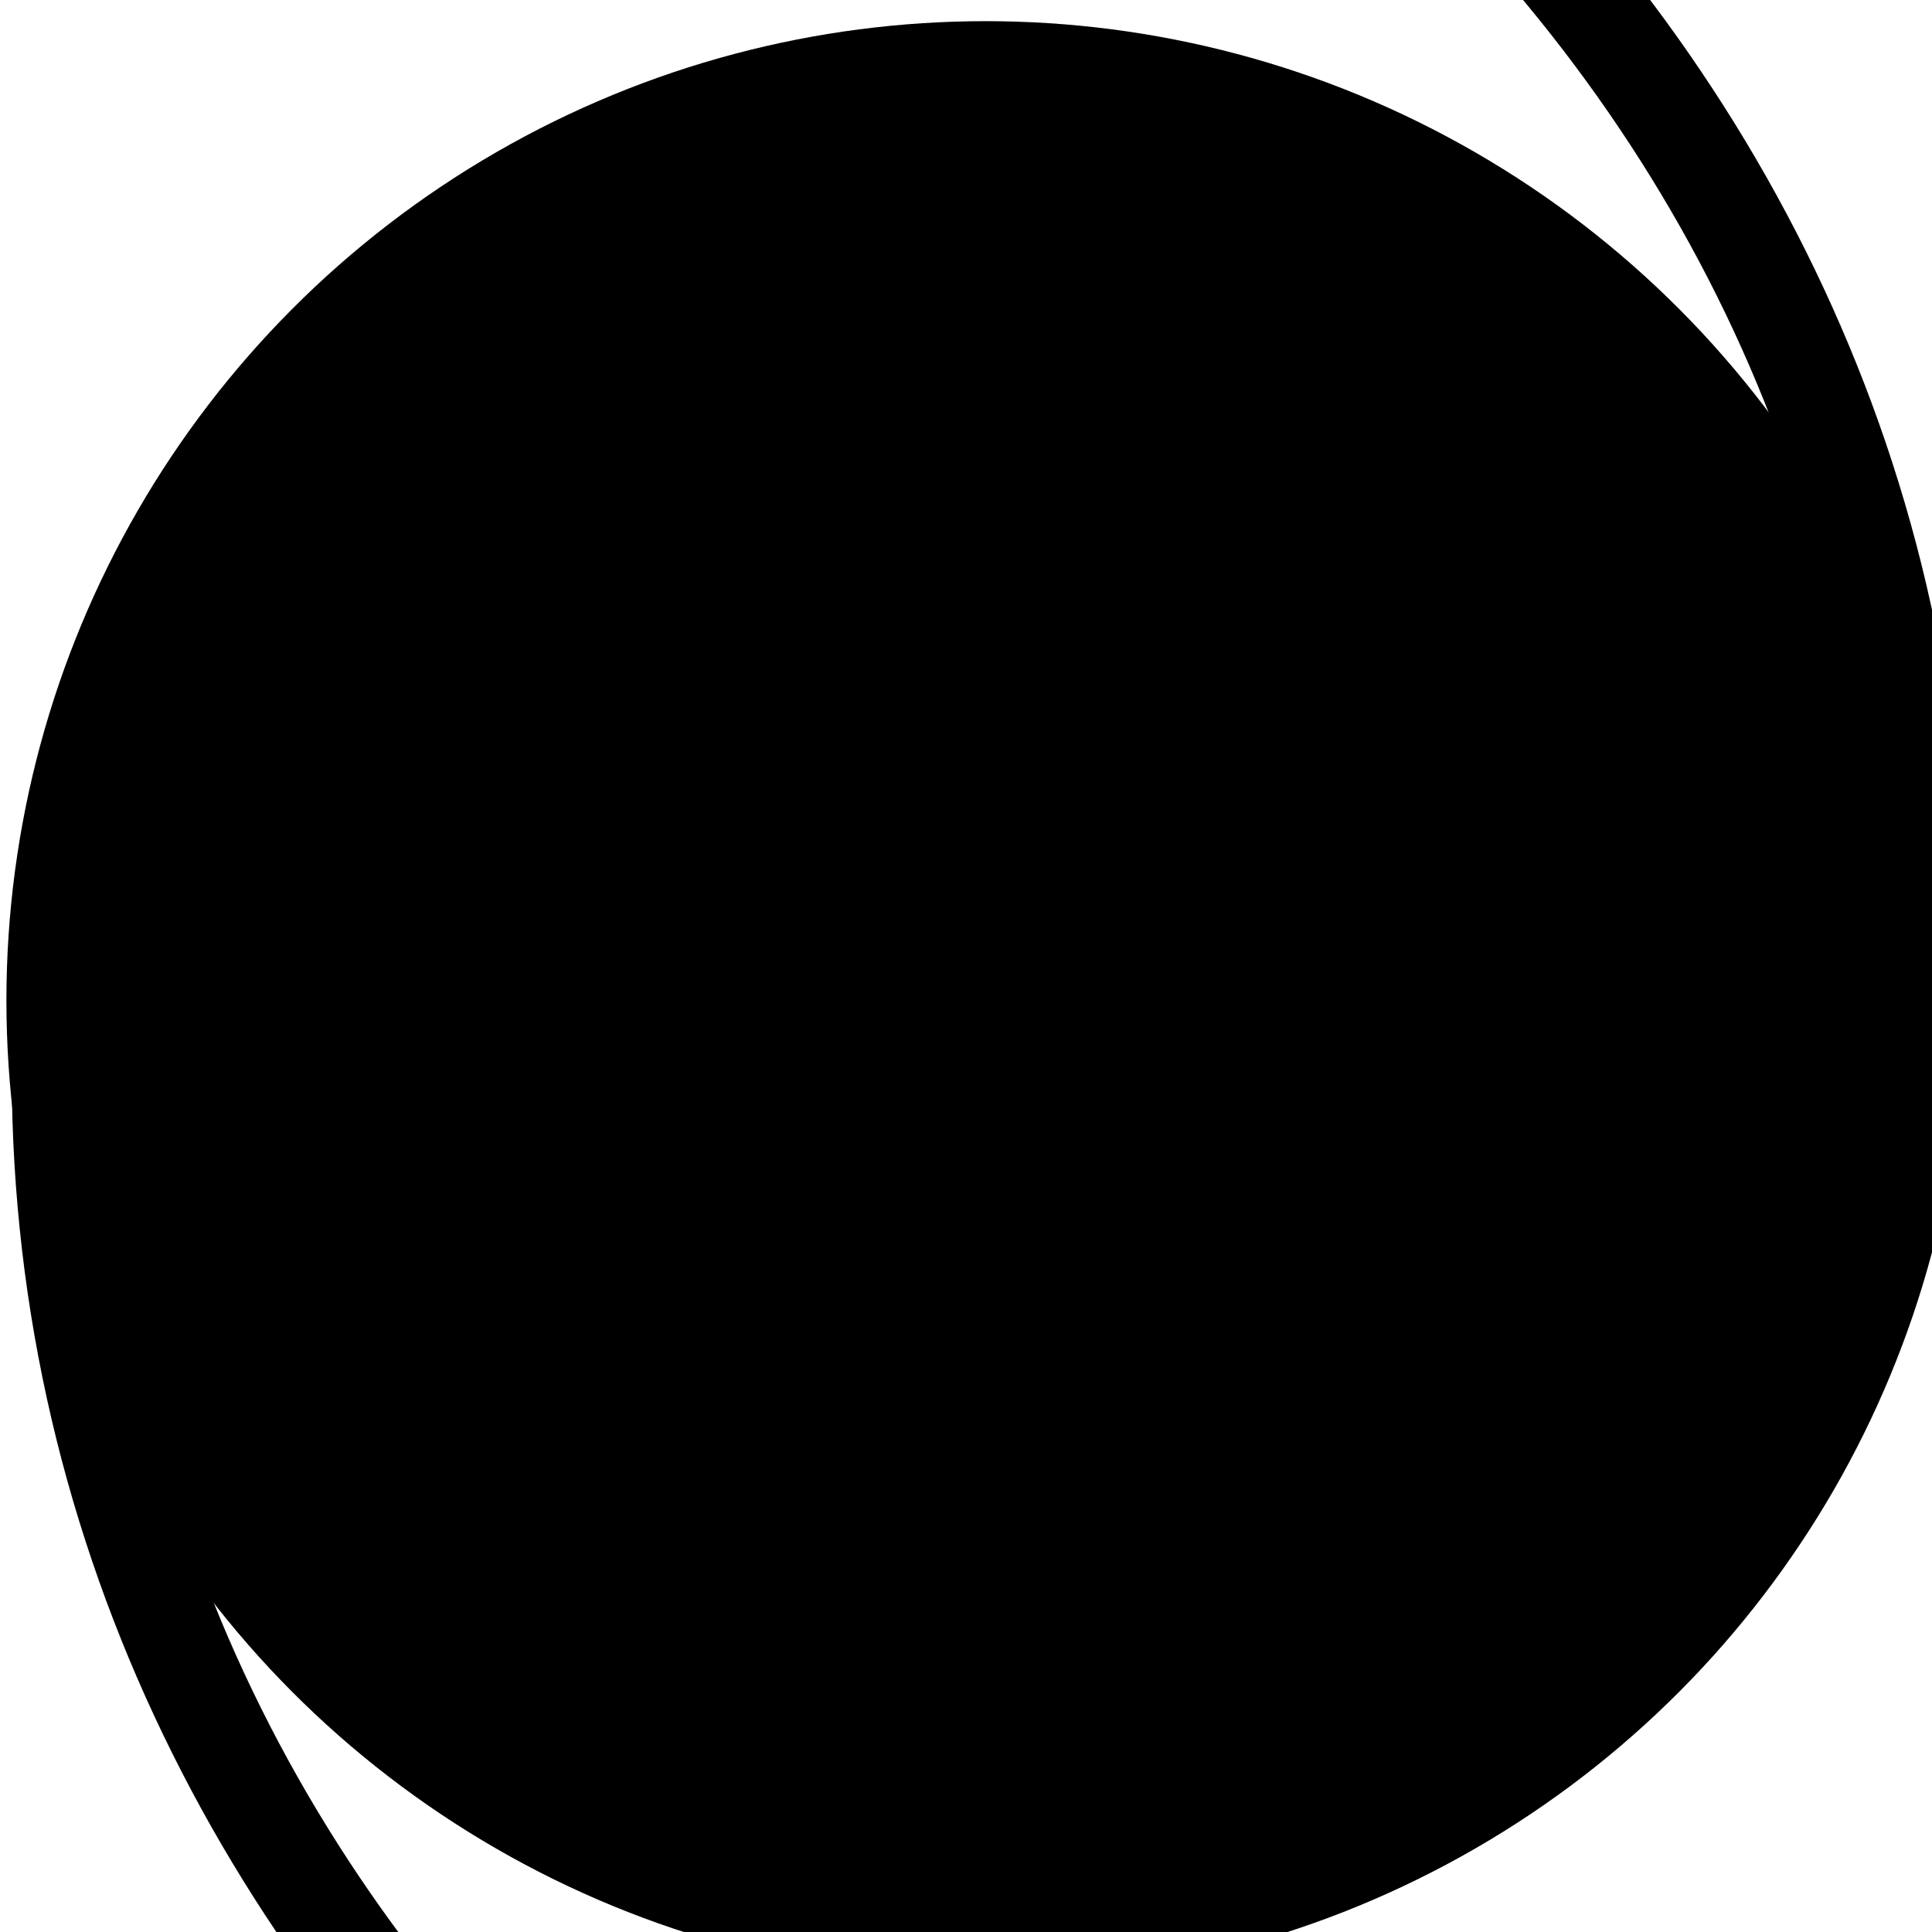 <?xml version='1.0' encoding='UTF-8'?>
<svg:svg xmlns:dc="http://purl.org/dc/elements/1.1/" xmlns:cc="http://creativecommons.org/ns#" xmlns:rdf="http://www.w3.org/1999/02/22-rdf-syntax-ns#" xmlns:svg="http://www.w3.org/2000/svg" version="1.1" width="55" height="55" viewBox="0 0 55 55" id="svg2997">
  <svg:title>Tropical cyclonic circulation, Southern Hemisphere, with observed or estimated maximum winds of 64 kt (118 km/h) or more</svg:title>
  <svg:desc>WMO international weather symbol: Tropical cyclonic circulation, Southern Hemisphere, with observed or estimated maximum winds of 64 kt (118 km/h) or more</svg:desc>
  <svg:path d="m -115,26.7 c 0,-0.2 0,-0.4 0,-0.7" transform="translate(0,-9)" id="path3017" style="fill:none;stroke:#000000;stroke-width:1px;stroke-linecap:butt;stroke-linejoin:miter;stroke-opacity:1"/>
  <svg:g transform="matrix(-0.945,0,0,0.945,58.3,-1.76)" id="g3815">
    <svg:circle cx="32" cy="32" r="28" id="circle3001" style="fill:#000000;fill-opacity:1;stroke:#000000;stroke-width:3"/>
    <svg:path d="m -96,24.5 c 0.3,-27.81 25.9,-48 52.7,-47.4 1.7,0.1 3.4,0.2 5.2,0.4" transform="matrix(-1,0.023,-0.023,-1,-35.6,60.3)" id="path3811" style="fill:none;stroke:#000000;stroke-width:3;stroke-linecap:round;stroke-linejoin:miter;stroke-miterlimit:4;stroke-opacity:1;stroke-dasharray:none"/>
    <svg:path d="m -96,24.5 c 0.3,-27.81 25.9,-48 52.7,-47.4 1.7,0.1 3.4,0.2 5.2,0.4" transform="matrix(1,-0.023,0.023,1,99.4,3.8)" id="path3813" style="fill:none;stroke:#000000;stroke-width:3;stroke-linecap:round;stroke-linejoin:miter;stroke-miterlimit:4;stroke-opacity:1;stroke-dasharray:none"/>
  </svg:g>
</svg:svg>
